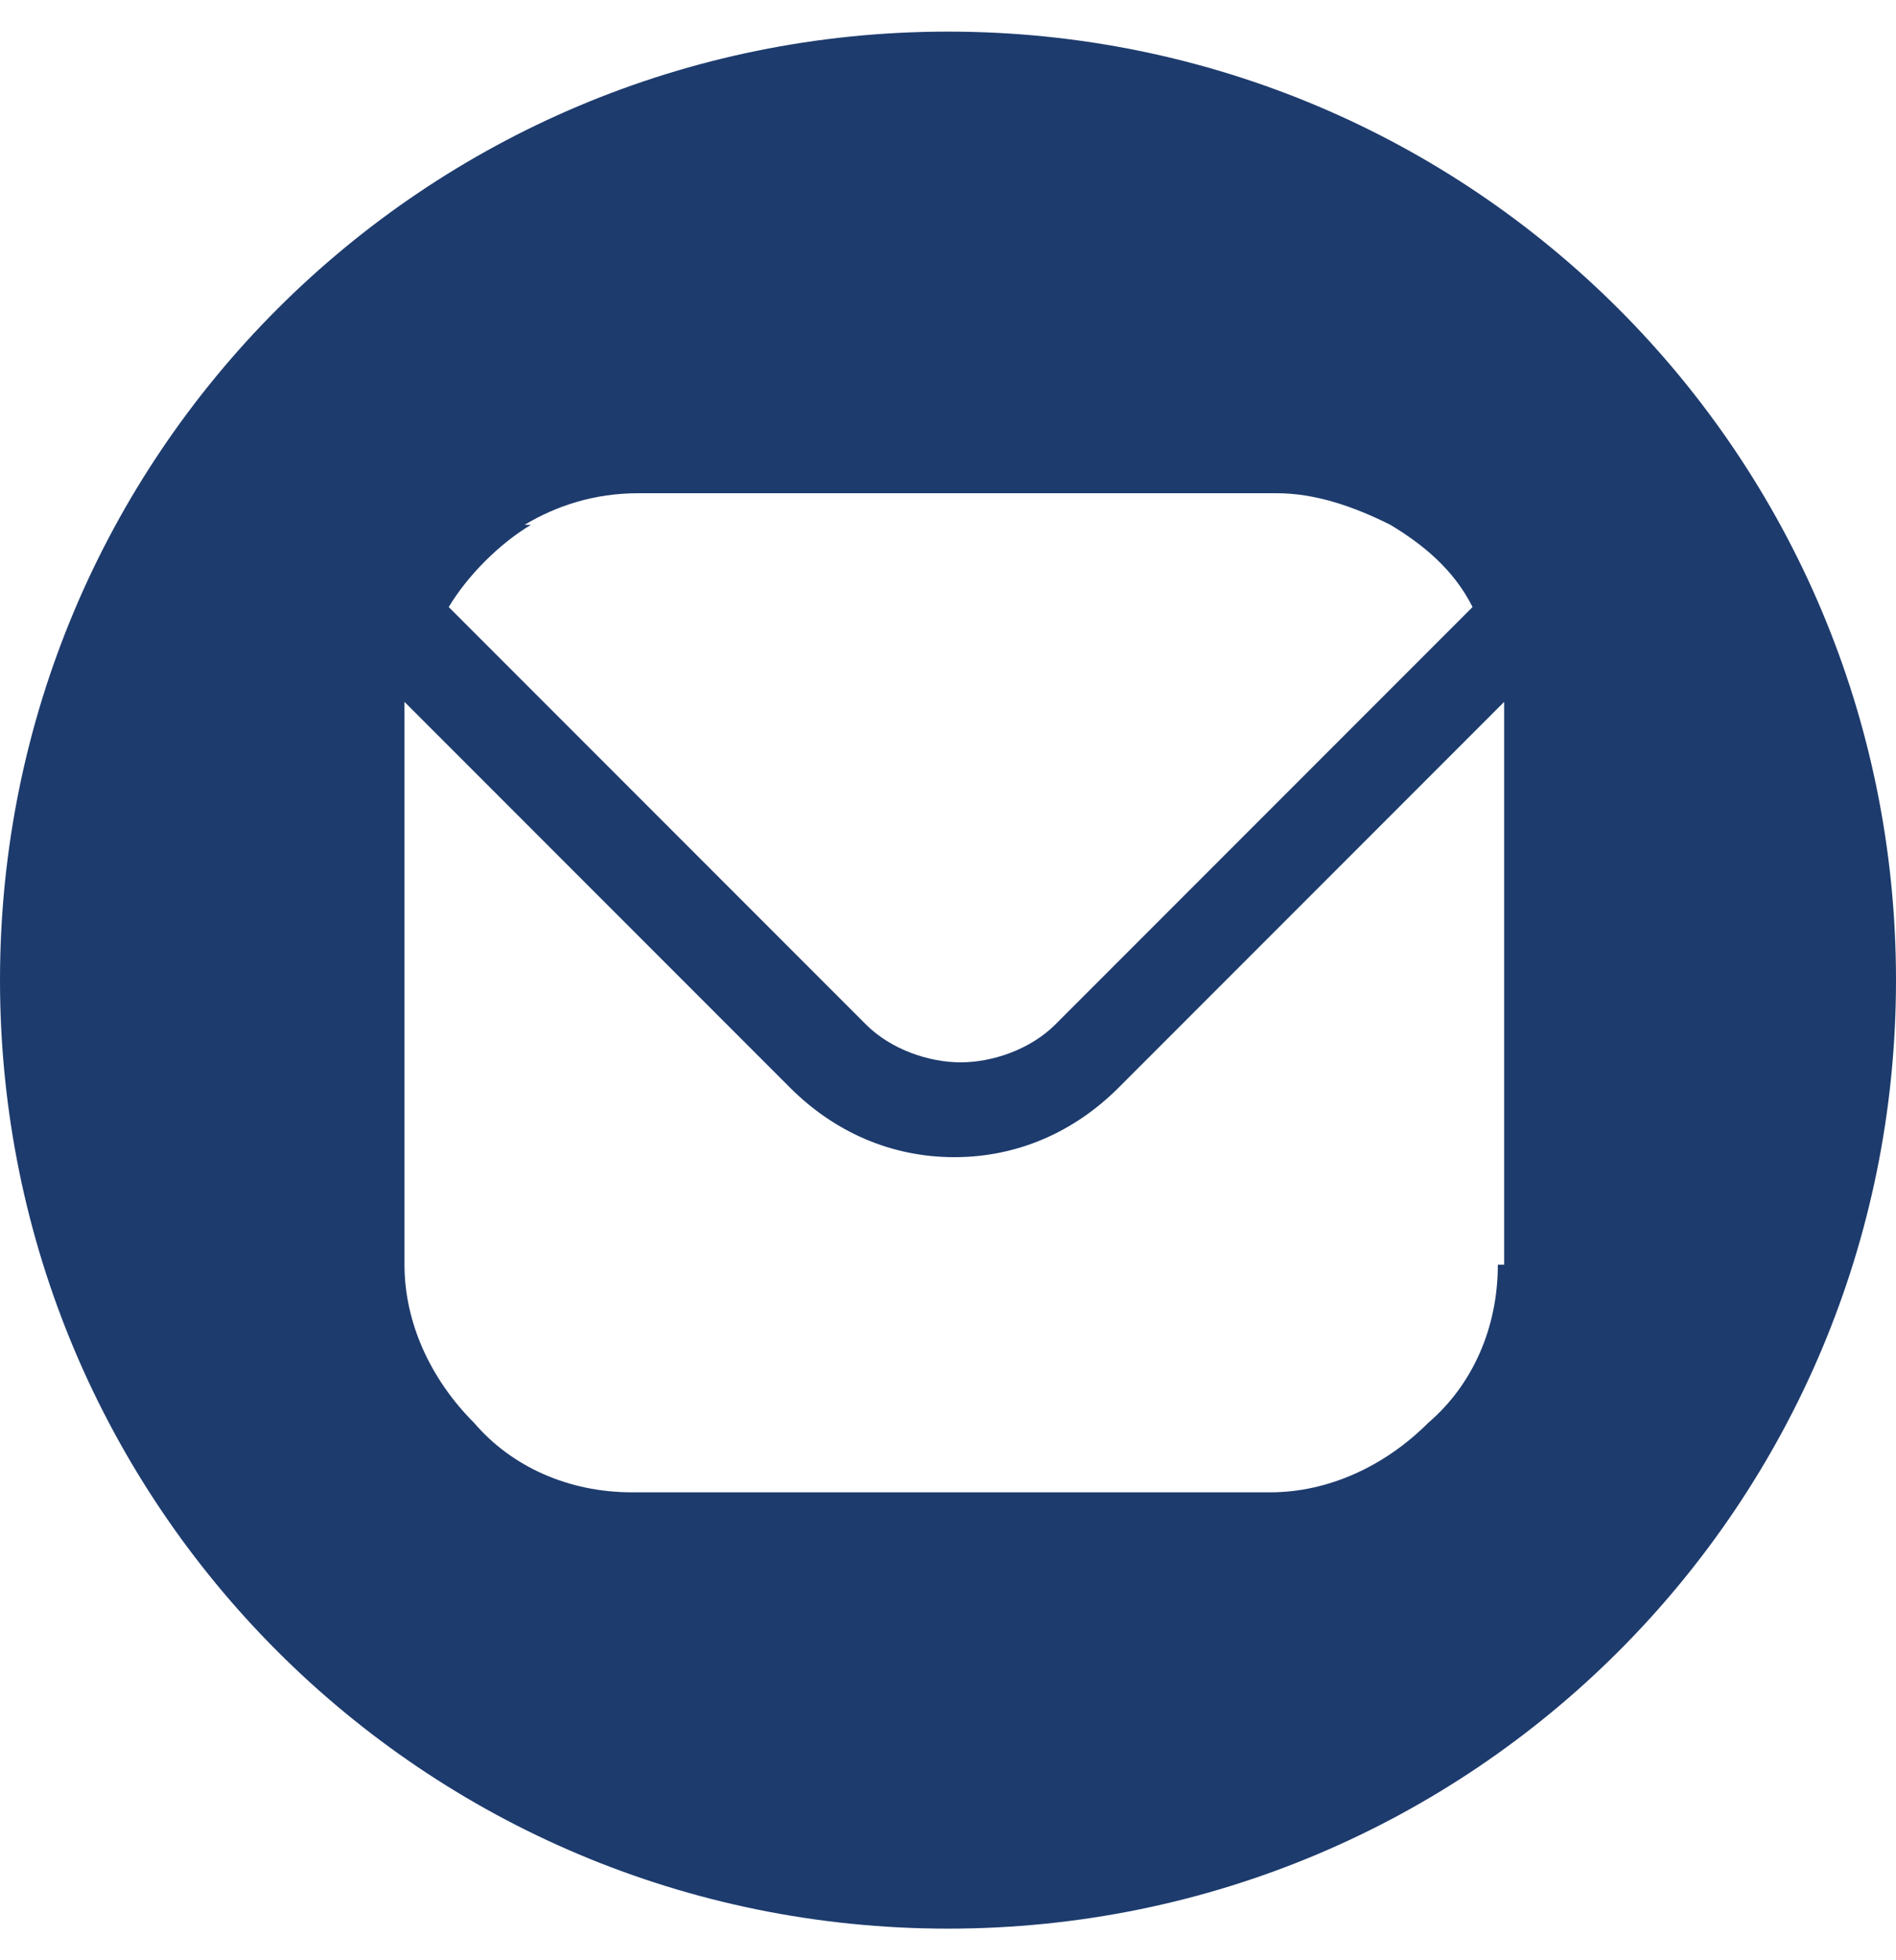 <?xml version="1.0" encoding="UTF-8"?>
<svg id="Capa_1" xmlns="http://www.w3.org/2000/svg" version="1.1" viewBox="0 0 30 31">
  <!-- Generator: Adobe Illustrator 29.5.1, SVG Export Plug-In . SVG Version: 2.1.0 Build 141)  -->
  <defs>
    <style>
      .st0 {
        fill: #1d3b6d;
      }
    </style>
  </defs>
  <path class="st0" d="M15,.5C6.7.5,0,7.2,0,15.5s6.7,15,15,15,15-6.7,15-15S23.3.5,15,.5ZM8.3,8.3c.5-.3,1.1-.5,1.8-.5h10.1c.6,0,1.2.2,1.8.5.5.3,1,.7,1.3,1.3l-6.6,6.6c-.4.4-1,.6-1.5.6s-1.1-.2-1.5-.6l-6.6-6.6c.3-.5.8-1,1.3-1.3ZM23.7,20c0,1-.4,1.9-1.1,2.5-.7.7-1.6,1.1-2.5,1.1h-10.1c-1,0-1.9-.4-2.5-1.1-.7-.7-1.1-1.6-1.1-2.5v-8.6c0-.1,0-.2,0-.3l6.1,6.1c.7.7,1.6,1.1,2.6,1.1s1.9-.4,2.6-1.1l6.1-6.1c0,.1,0,.2,0,.3v8.6Z"/>
</svg>